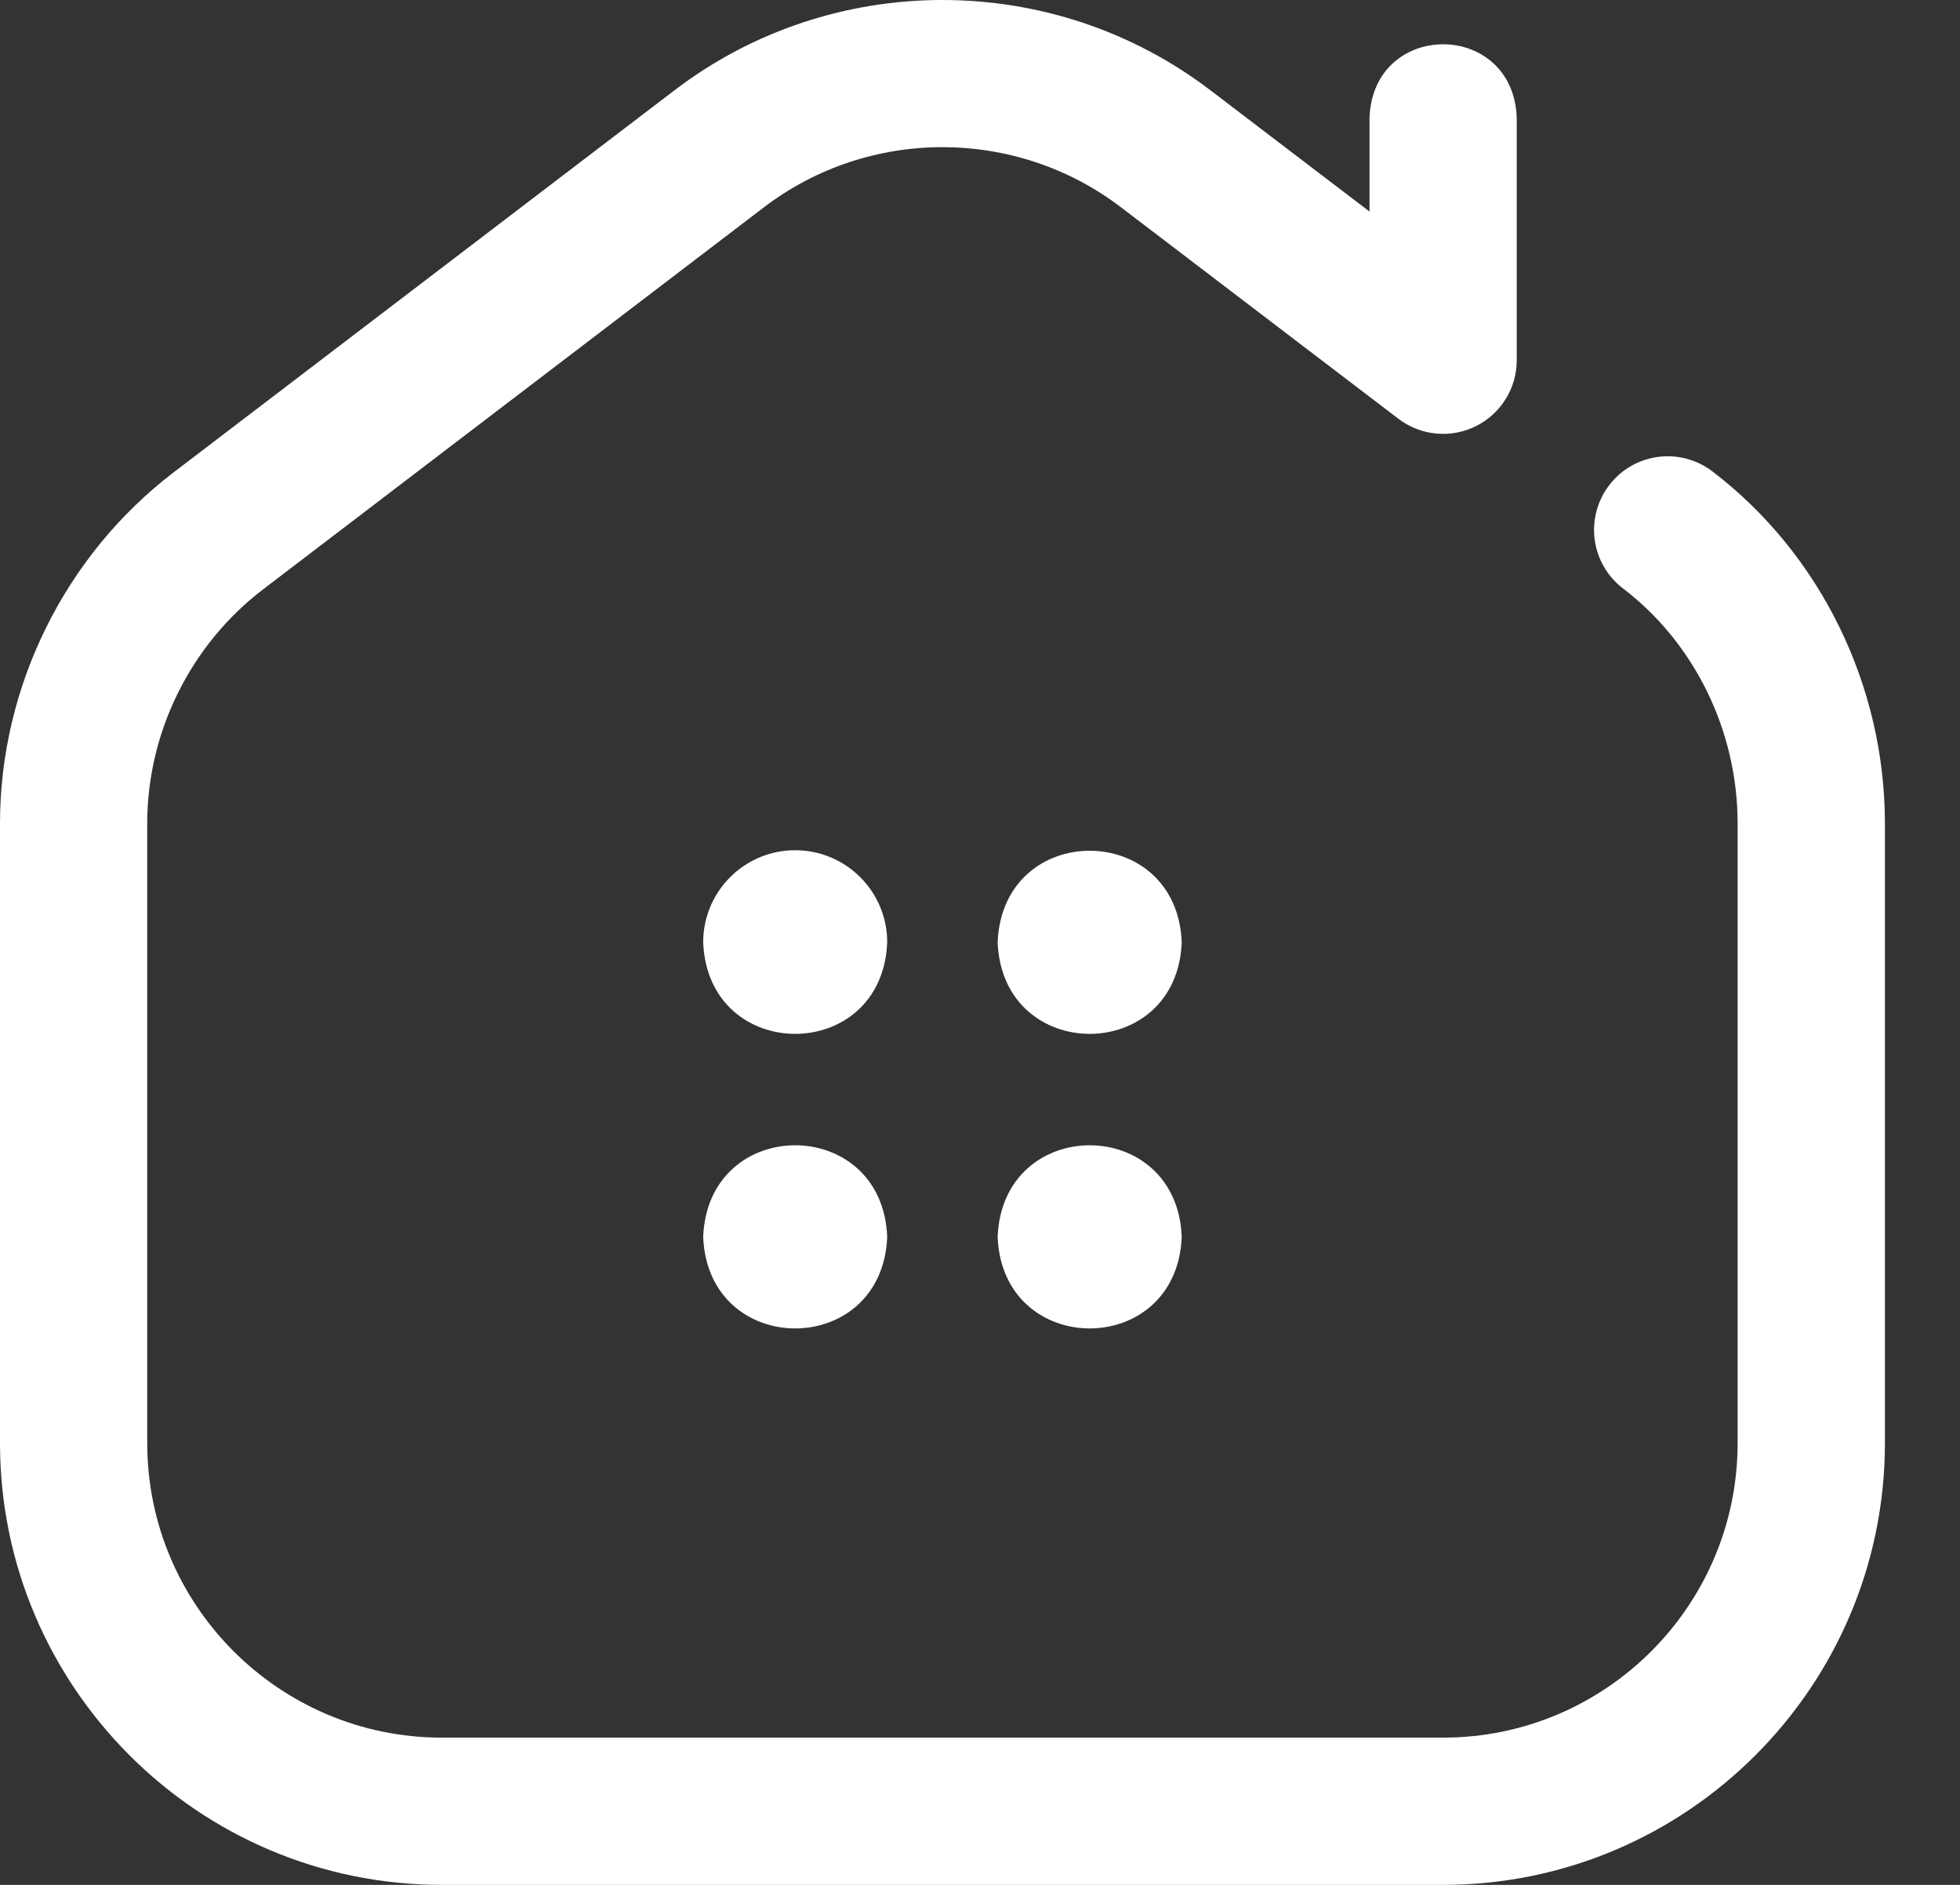 <svg width="26" height="25" viewBox="0 0 26 25" fill="none" xmlns="http://www.w3.org/2000/svg">
<rect x="0" y="0" width="26" height="25" fill="#333333" stroke="none"/>
<path d="M19.143 25H5.86C2.629 25 0 22.371 0 19.14V10.922C0 9.106 0.862 7.364 2.306 6.263L8.948 1.197C11.04 -0.399 13.963 -0.399 16.056 1.197L18.167 2.806V1.559C18.218 0.263 20.069 0.264 20.12 1.559V4.778C20.12 5.149 19.91 5.488 19.577 5.653C19.244 5.818 18.847 5.78 18.551 5.555L14.871 2.75C13.476 1.686 11.527 1.686 10.133 2.75L3.491 7.816C2.528 8.55 1.953 9.711 1.953 10.922V19.14C1.953 21.294 3.706 23.047 5.86 23.047H19.143C21.298 23.047 23.05 21.294 23.05 19.14V10.922C23.05 9.697 22.482 8.531 21.53 7.805C21.101 7.478 21.019 6.865 21.346 6.436C21.673 6.007 22.286 5.925 22.715 6.252C24.148 7.345 25.004 9.091 25.004 10.922V19.14C25.004 22.371 22.375 25 19.143 25ZM10.548 11.277C9.874 11.277 9.328 11.824 9.328 12.498C9.392 14.118 11.705 14.117 11.769 12.498C11.769 11.824 11.223 11.277 10.548 11.277ZM15.676 12.498C15.612 14.118 13.298 14.117 13.234 12.498C13.299 10.878 15.612 10.88 15.676 12.498ZM11.769 16.405C11.705 18.025 9.391 18.024 9.328 16.405C9.392 14.785 11.705 14.786 11.769 16.405ZM15.676 16.405C15.612 18.025 13.298 18.024 13.234 16.405C13.299 14.785 15.612 14.786 15.676 16.405Z" fill="white"/>
</svg>
